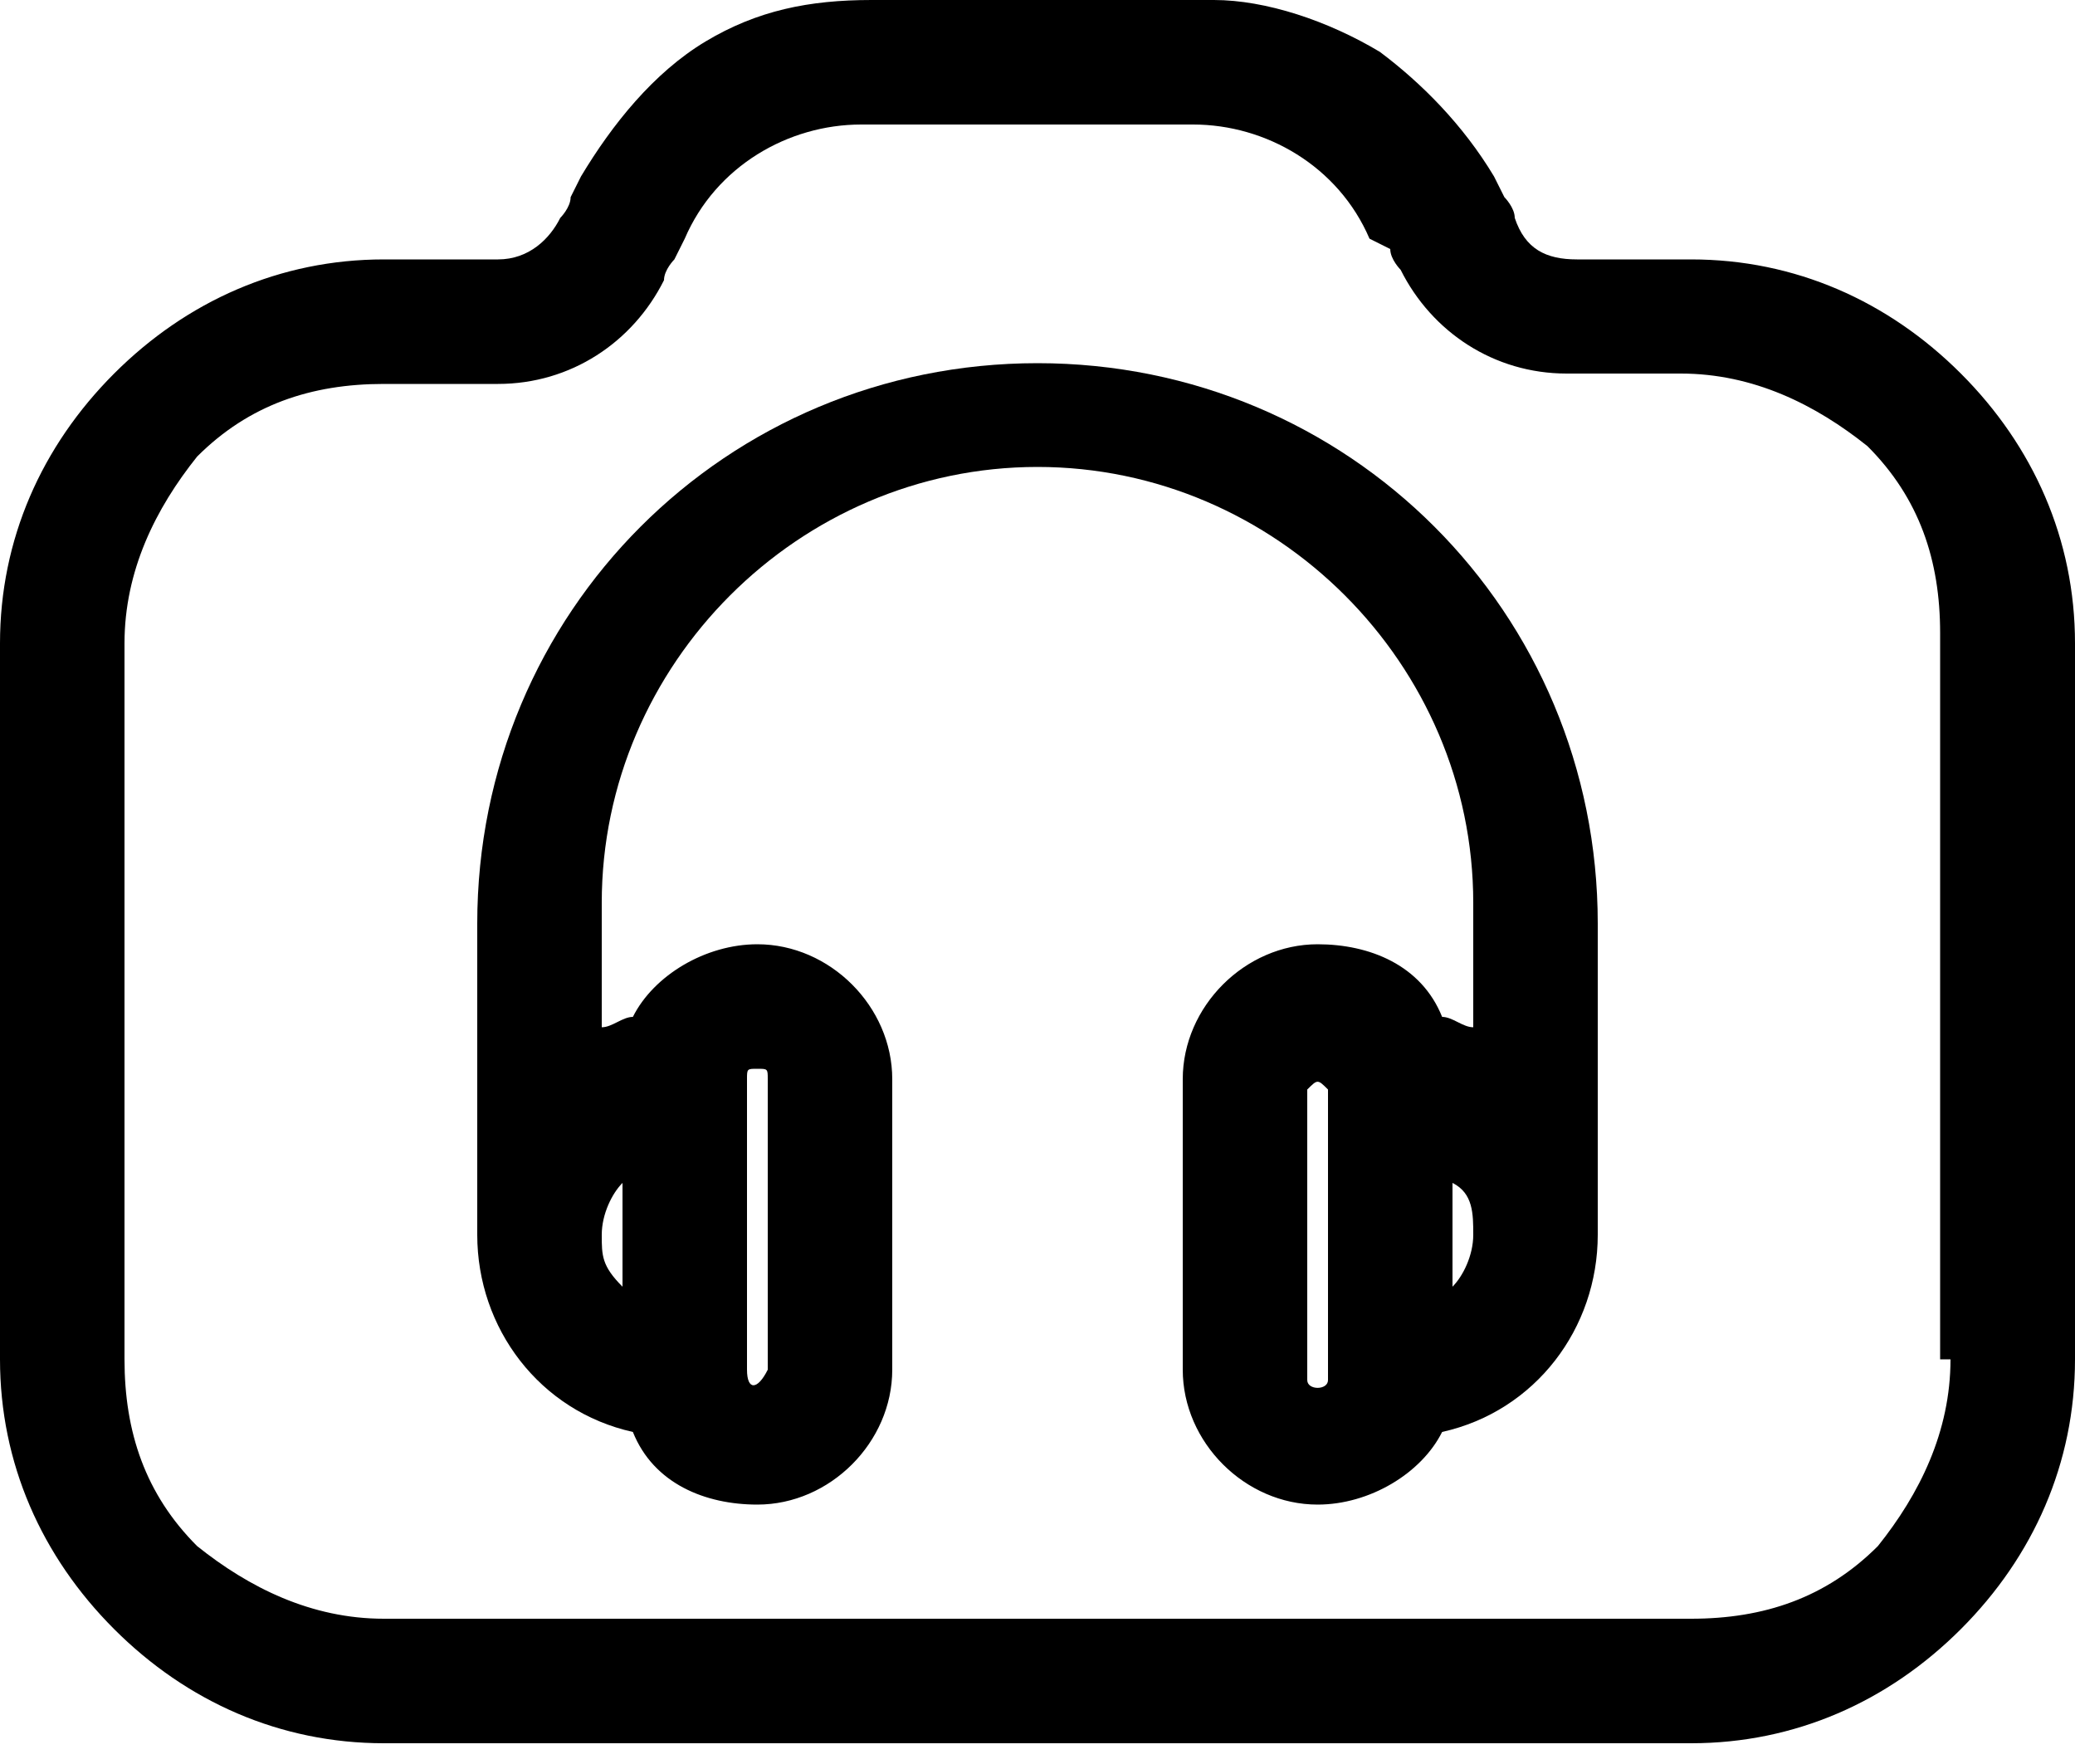 <svg preserveAspectRatio="none" width="100%" height="100%" overflow="visible" style="display: block;" viewBox="0 0 20 17" fill="none" xmlns="http://www.w3.org/2000/svg">
<g id="Group">
<path id="Vector" d="M18.9 3.6C18.2 2.9 17.3 2.5 16.3 2.5H15.2C14.9 2.5 14.7 2.4 14.6 2.1C14.6 2 14.5 1.9 14.5 1.9L14.4 1.7C14.1 1.2 13.7 0.8 13.3 0.5C12.8 0.2 12.2 0 11.7 0H8.4C7.8 0 7.3 0.1 6.8 0.4C6.3 0.7 5.9 1.2 5.6 1.7L5.5 1.9C5.5 2 5.4 2.1 5.4 2.1C5.3 2.3 5.1 2.5 4.8 2.5H3.7C2.7 2.5 1.8 2.9 1.1 3.6C0.4 4.3 0 5.2 0 6.2V13.1C0 14.1 0.4 15 1.1 15.7C1.8 16.4 2.7 16.8 3.7 16.8H16.3C17.3 16.8 18.2 16.4 18.9 15.7C19.6 15 20 14.1 20 13.1V6.2C20 5.2 19.6 4.3 18.9 3.6ZM18.8 13.1C18.8 13.8 18.5 14.4 18.1 14.9C17.6 15.4 17 15.6 16.3 15.6H3.7C3 15.6 2.4 15.3 1.9 14.9C1.4 14.4 1.2 13.8 1.2 13.1V6.2C1.2 5.5 1.5 4.9 1.9 4.4C2.4 3.9 3 3.7 3.7 3.7H4.8C5.5 3.7 6.1 3.3 6.4 2.7C6.4 2.6 6.5 2.5 6.5 2.5L6.6 2.3C6.9 1.6 7.6 1.2 8.3 1.2H11.5C12.2 1.2 12.9 1.6 13.2 2.3L13.4 2.4C13.4 2.5 13.5 2.6 13.5 2.6C13.8 3.2 14.4 3.6 15.1 3.6H16.2C16.9 3.6 17.5 3.9 18 4.3C18.5 4.8 18.7 5.4 18.7 6.1V13.1H18.8Z" fill="black"/>
<path id="Vector_2" d="M10 3.5C7 3.5 4.6 5.9 4.6 8.9V11.9C4.6 12.8 5.2 13.6 6.1 13.8C6.3 14.3 6.8 14.5 7.3 14.5C8 14.5 8.6 13.9 8.6 13.2V10.4C8.6 9.7 8 9.1 7.3 9.1C6.8 9.1 6.3 9.4 6.1 9.8C6 9.8 5.9 9.9 5.8 9.9V8.7C5.8 6.4 7.7 4.5 10 4.5C12.3 4.5 14.2 6.4 14.2 8.7V9.9C14.1 9.9 14 9.8 13.9 9.8C13.7 9.3 13.2 9.1 12.7 9.1C12 9.1 11.4 9.7 11.4 10.4V13.2C11.4 13.9 12 14.5 12.7 14.5C13.2 14.5 13.7 14.2 13.9 13.8C14.8 13.6 15.4 12.8 15.4 11.9V8.9C15.4 5.9 13 3.5 10 3.5ZM14.2 11.9C14.2 12.1 14.1 12.3 14 12.4V11.4C14.2 11.5 14.2 11.7 14.2 11.9ZM5.8 11.9C5.8 11.7 5.9 11.5 6 11.4V12.4C5.8 12.2 5.8 12.1 5.8 11.9ZM7.2 13.2V10.4C7.2 10.3 7.2 10.3 7.3 10.3C7.4 10.3 7.4 10.3 7.4 10.4V13.2C7.3 13.4 7.2 13.4 7.2 13.2ZM12.8 10.5V13.3C12.8 13.4 12.6 13.4 12.6 13.3V10.5C12.7 10.4 12.7 10.4 12.8 10.5C12.8 10.4 12.8 10.4 12.8 10.5Z" fill="black"/>
</g>
</svg>

